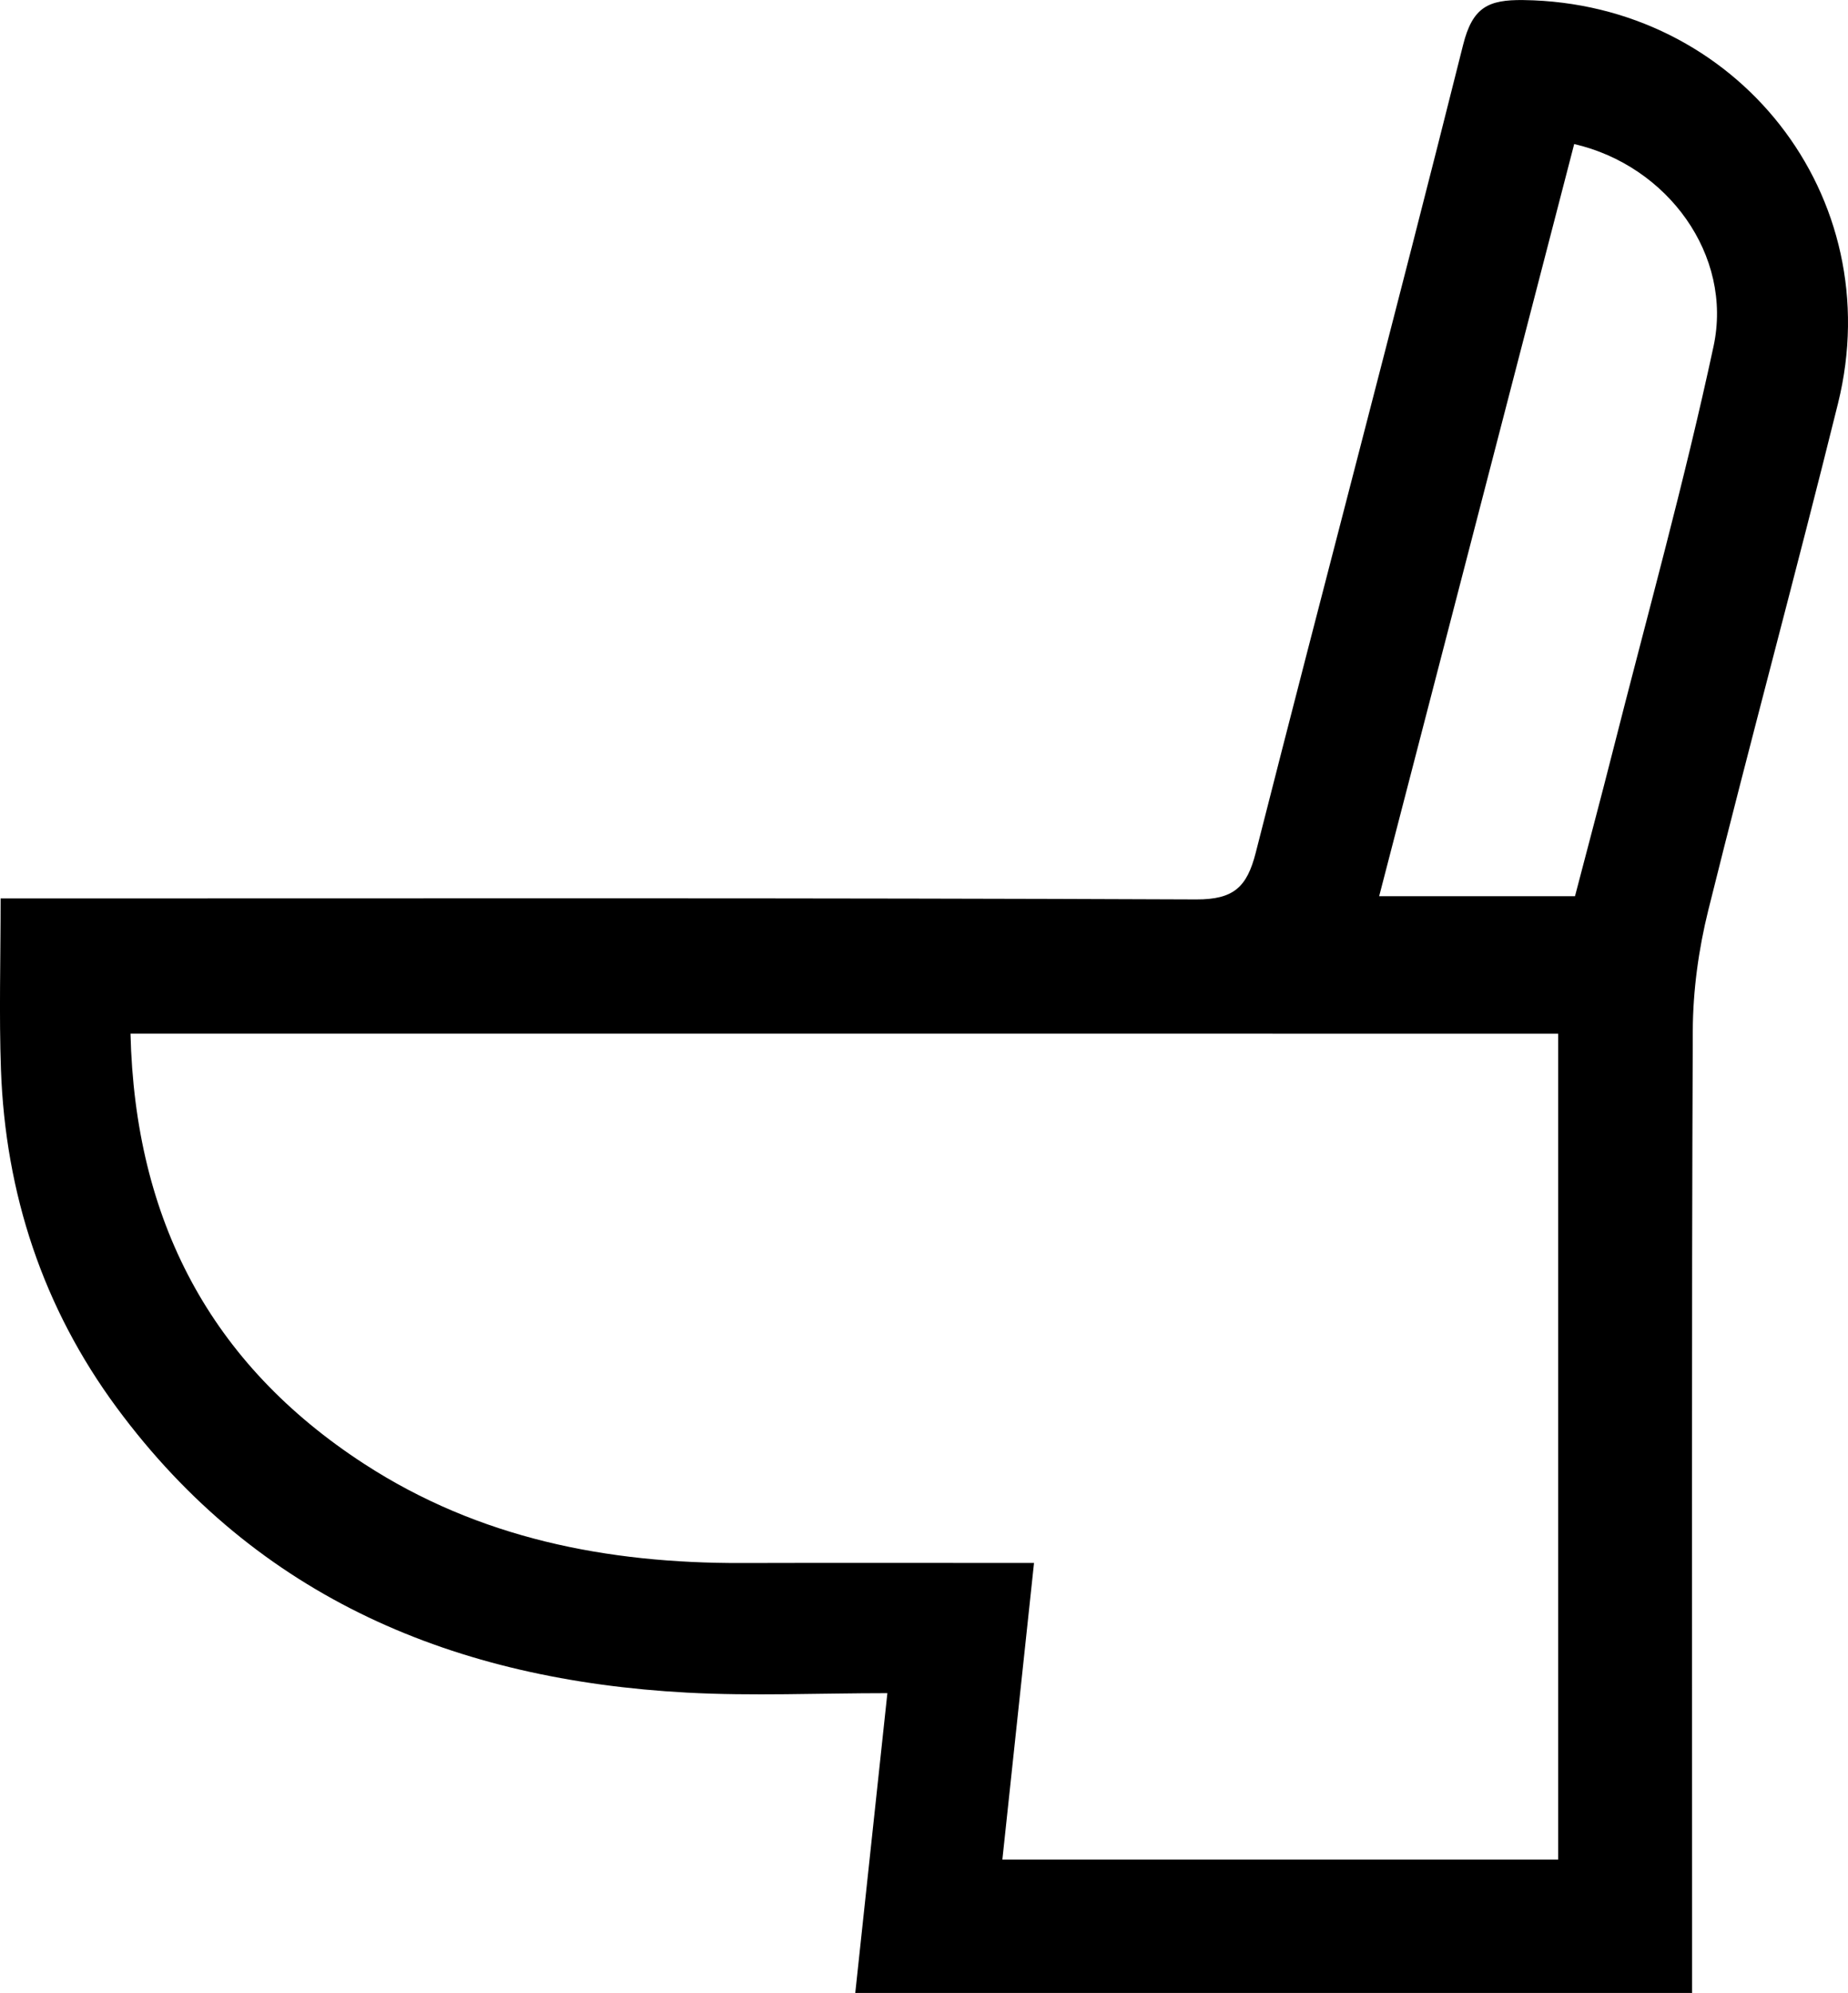 <?xml version="1.0" encoding="UTF-8"?>
<svg id="uuid-e6ce6b24-5973-49af-b3be-9f87f766c98c" data-name="Ebene 1" xmlns="http://www.w3.org/2000/svg" width="2.538cm" height="2.737cm" viewBox="0 0 71.935 77.572">
  <path d="M65.867,77.572H33.292c.414-3.863,.82-7.653,1.25-11.67-2.688,0-5.254,.117-7.805-.021-8.984-.486-16.694-3.642-22.192-11.09C1.671,50.899,.209,46.459,.037,41.625c-.076-2.135-.013-4.274-.013-6.656H2.259c14.769,0,29.538-.025,44.307,.038,1.459,.006,1.975-.484,2.315-1.82,2.666-10.486,5.442-20.944,8.071-31.439C57.319,.279,57.929-.017,59.302,.001c8.306,.108,14.244,7.63,12.243,15.704-1.631,6.586-3.413,13.135-5.048,19.72-.378,1.524-.598,3.129-.604,4.698-.049,11.766-.027,23.532-.027,35.298,0,.663,0,1.326,0,2.152Zm-5.215-37.339H5.08c.173,7.239,3.095,12.85,9.102,16.749,4.459,2.895,9.449,3.871,14.689,3.855,3.723-.011,7.445-.002,11.379-.002-.421,3.95-.821,7.692-1.232,11.545h21.634V40.233Zm.656-5.351c.508-1.947,.996-3.771,1.46-5.601,1.333-5.264,2.796-10.501,3.934-15.807,.758-3.535-1.782-7.026-5.425-7.869-2.519,9.714-5.039,19.434-7.592,29.277h7.624Z"/>
</svg>